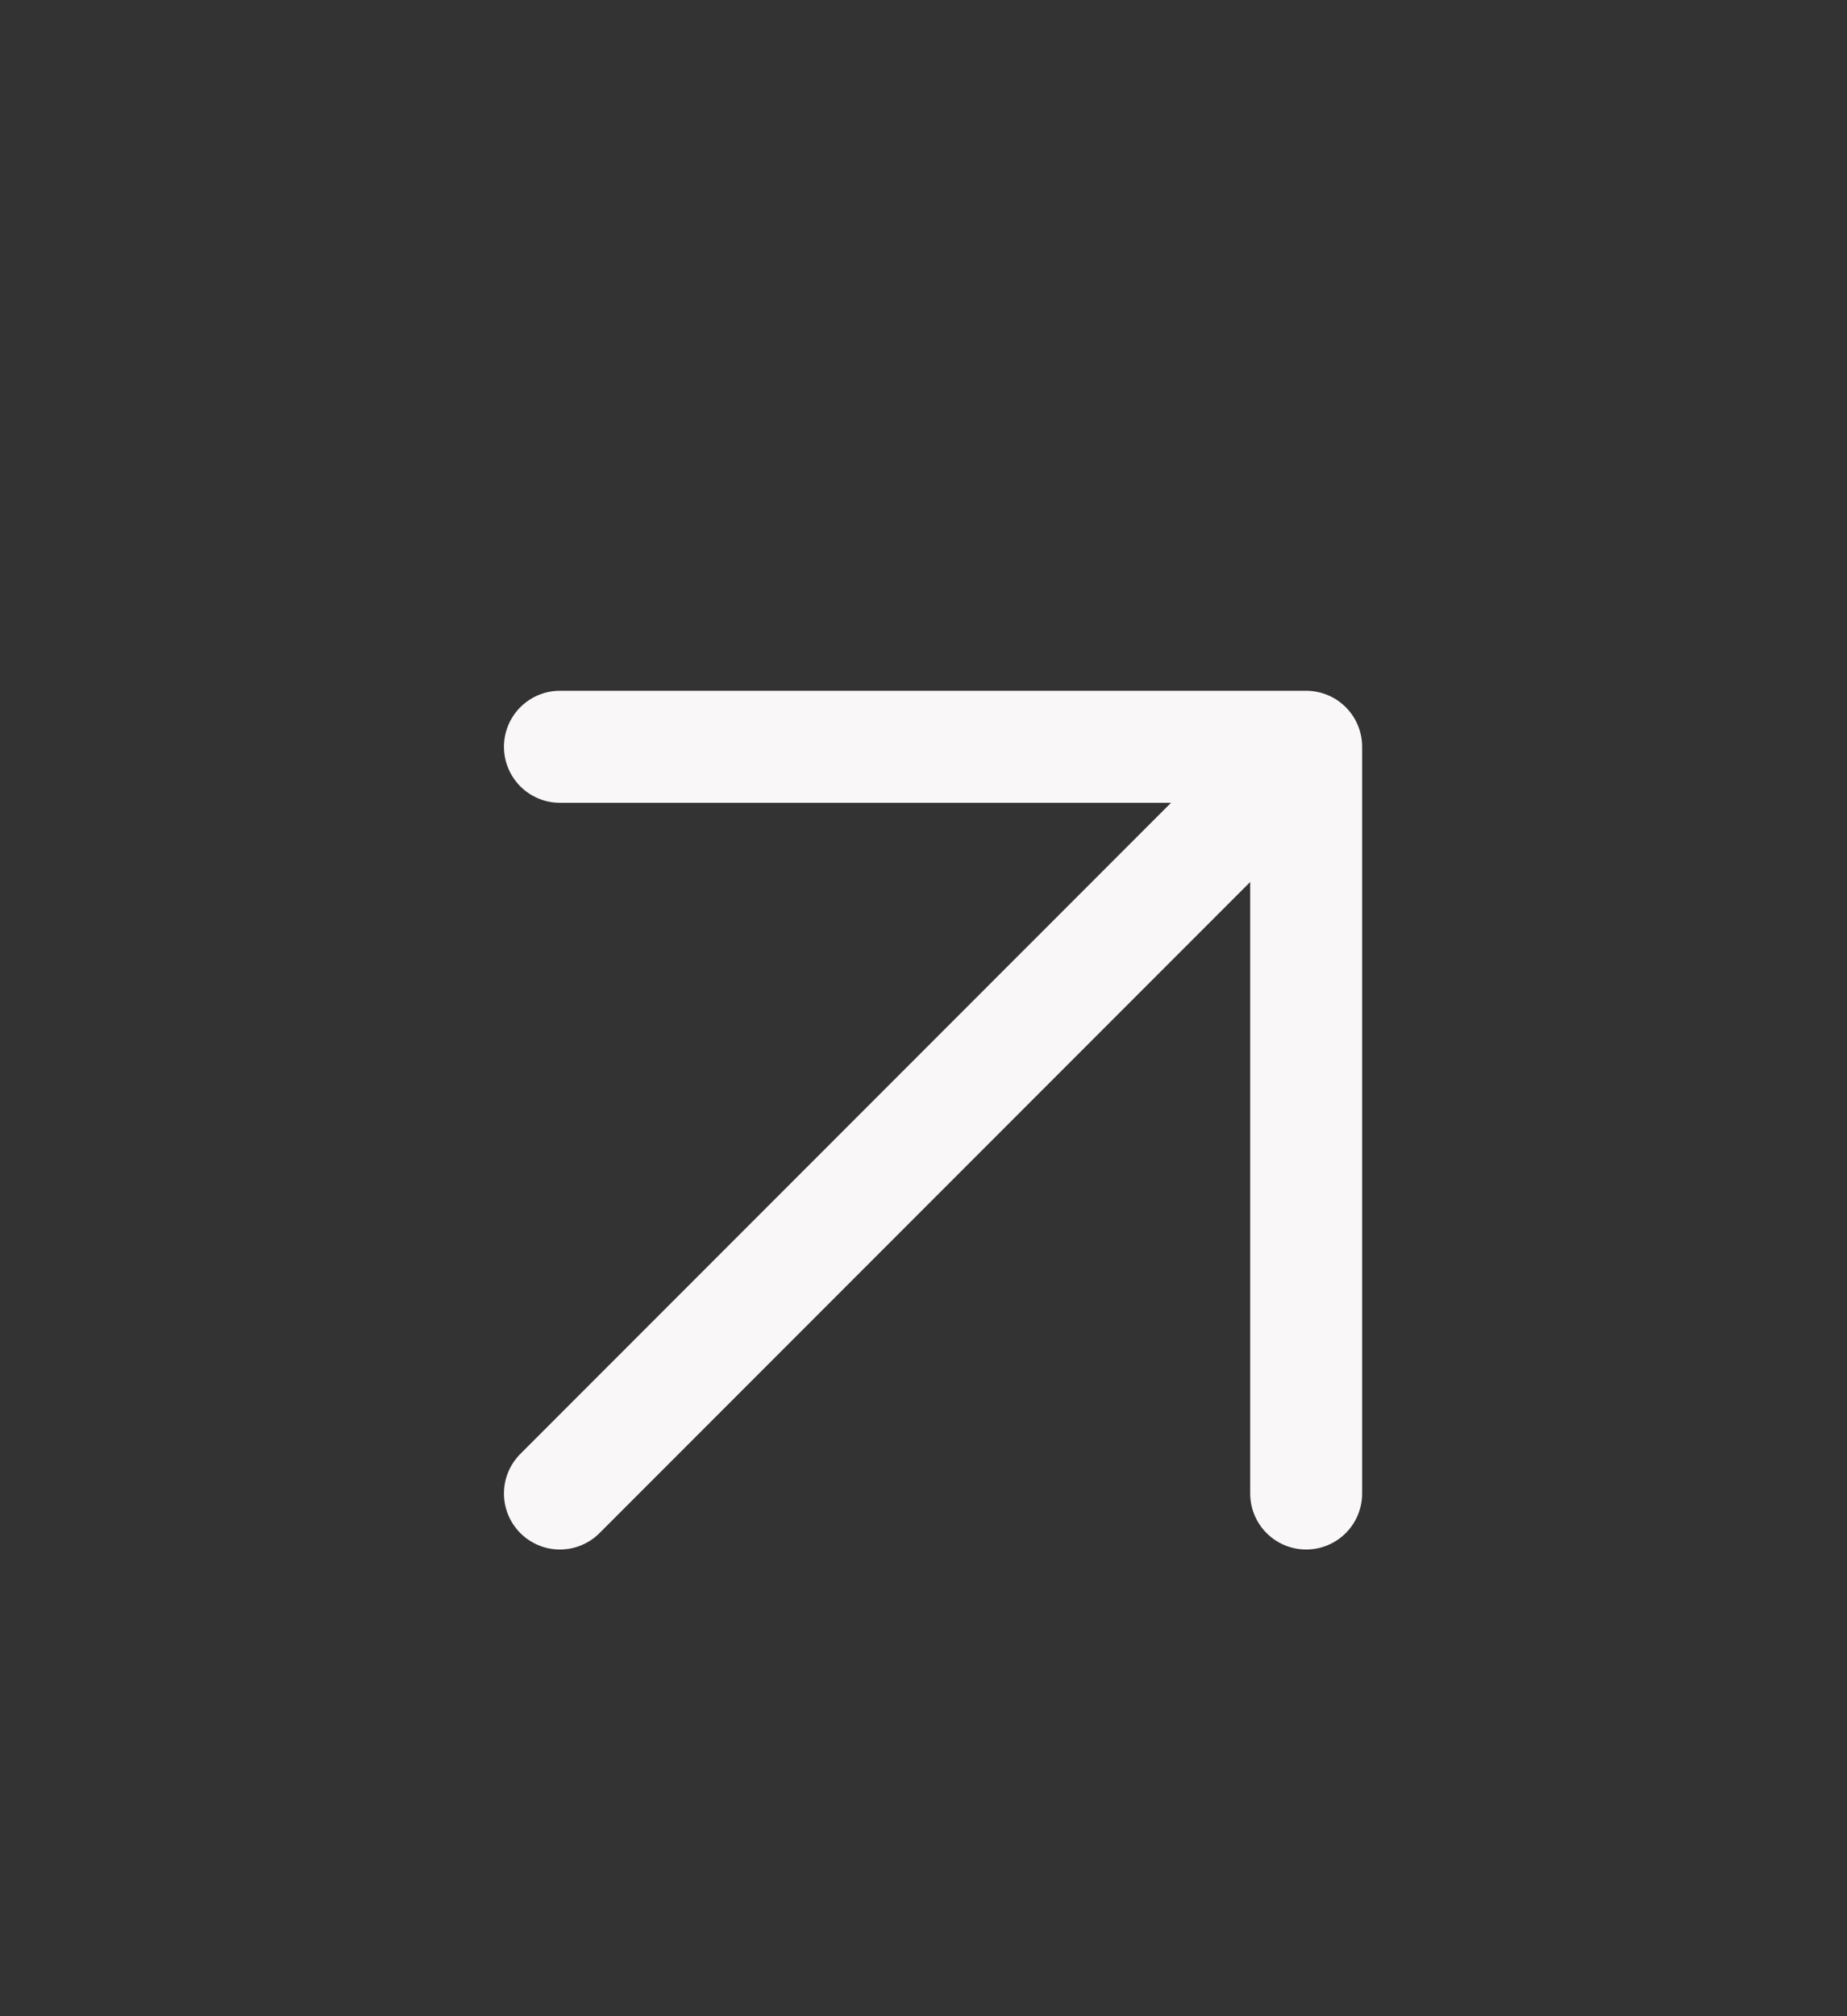 <svg width="33" height="36" viewBox="0 0 33 36" fill="none" xmlns="http://www.w3.org/2000/svg">
<rect x="0" y="0" width="33" height="36" fill="#333333" stroke="none"/>
<path d="M10.004 26.667L23.337 13.334M23.337 13.334H10.004M23.337 13.334V26.667" stroke="#F9F7F7" stroke-width="2" stroke-linecap="round" stroke-linejoin="round"/>
</svg>
